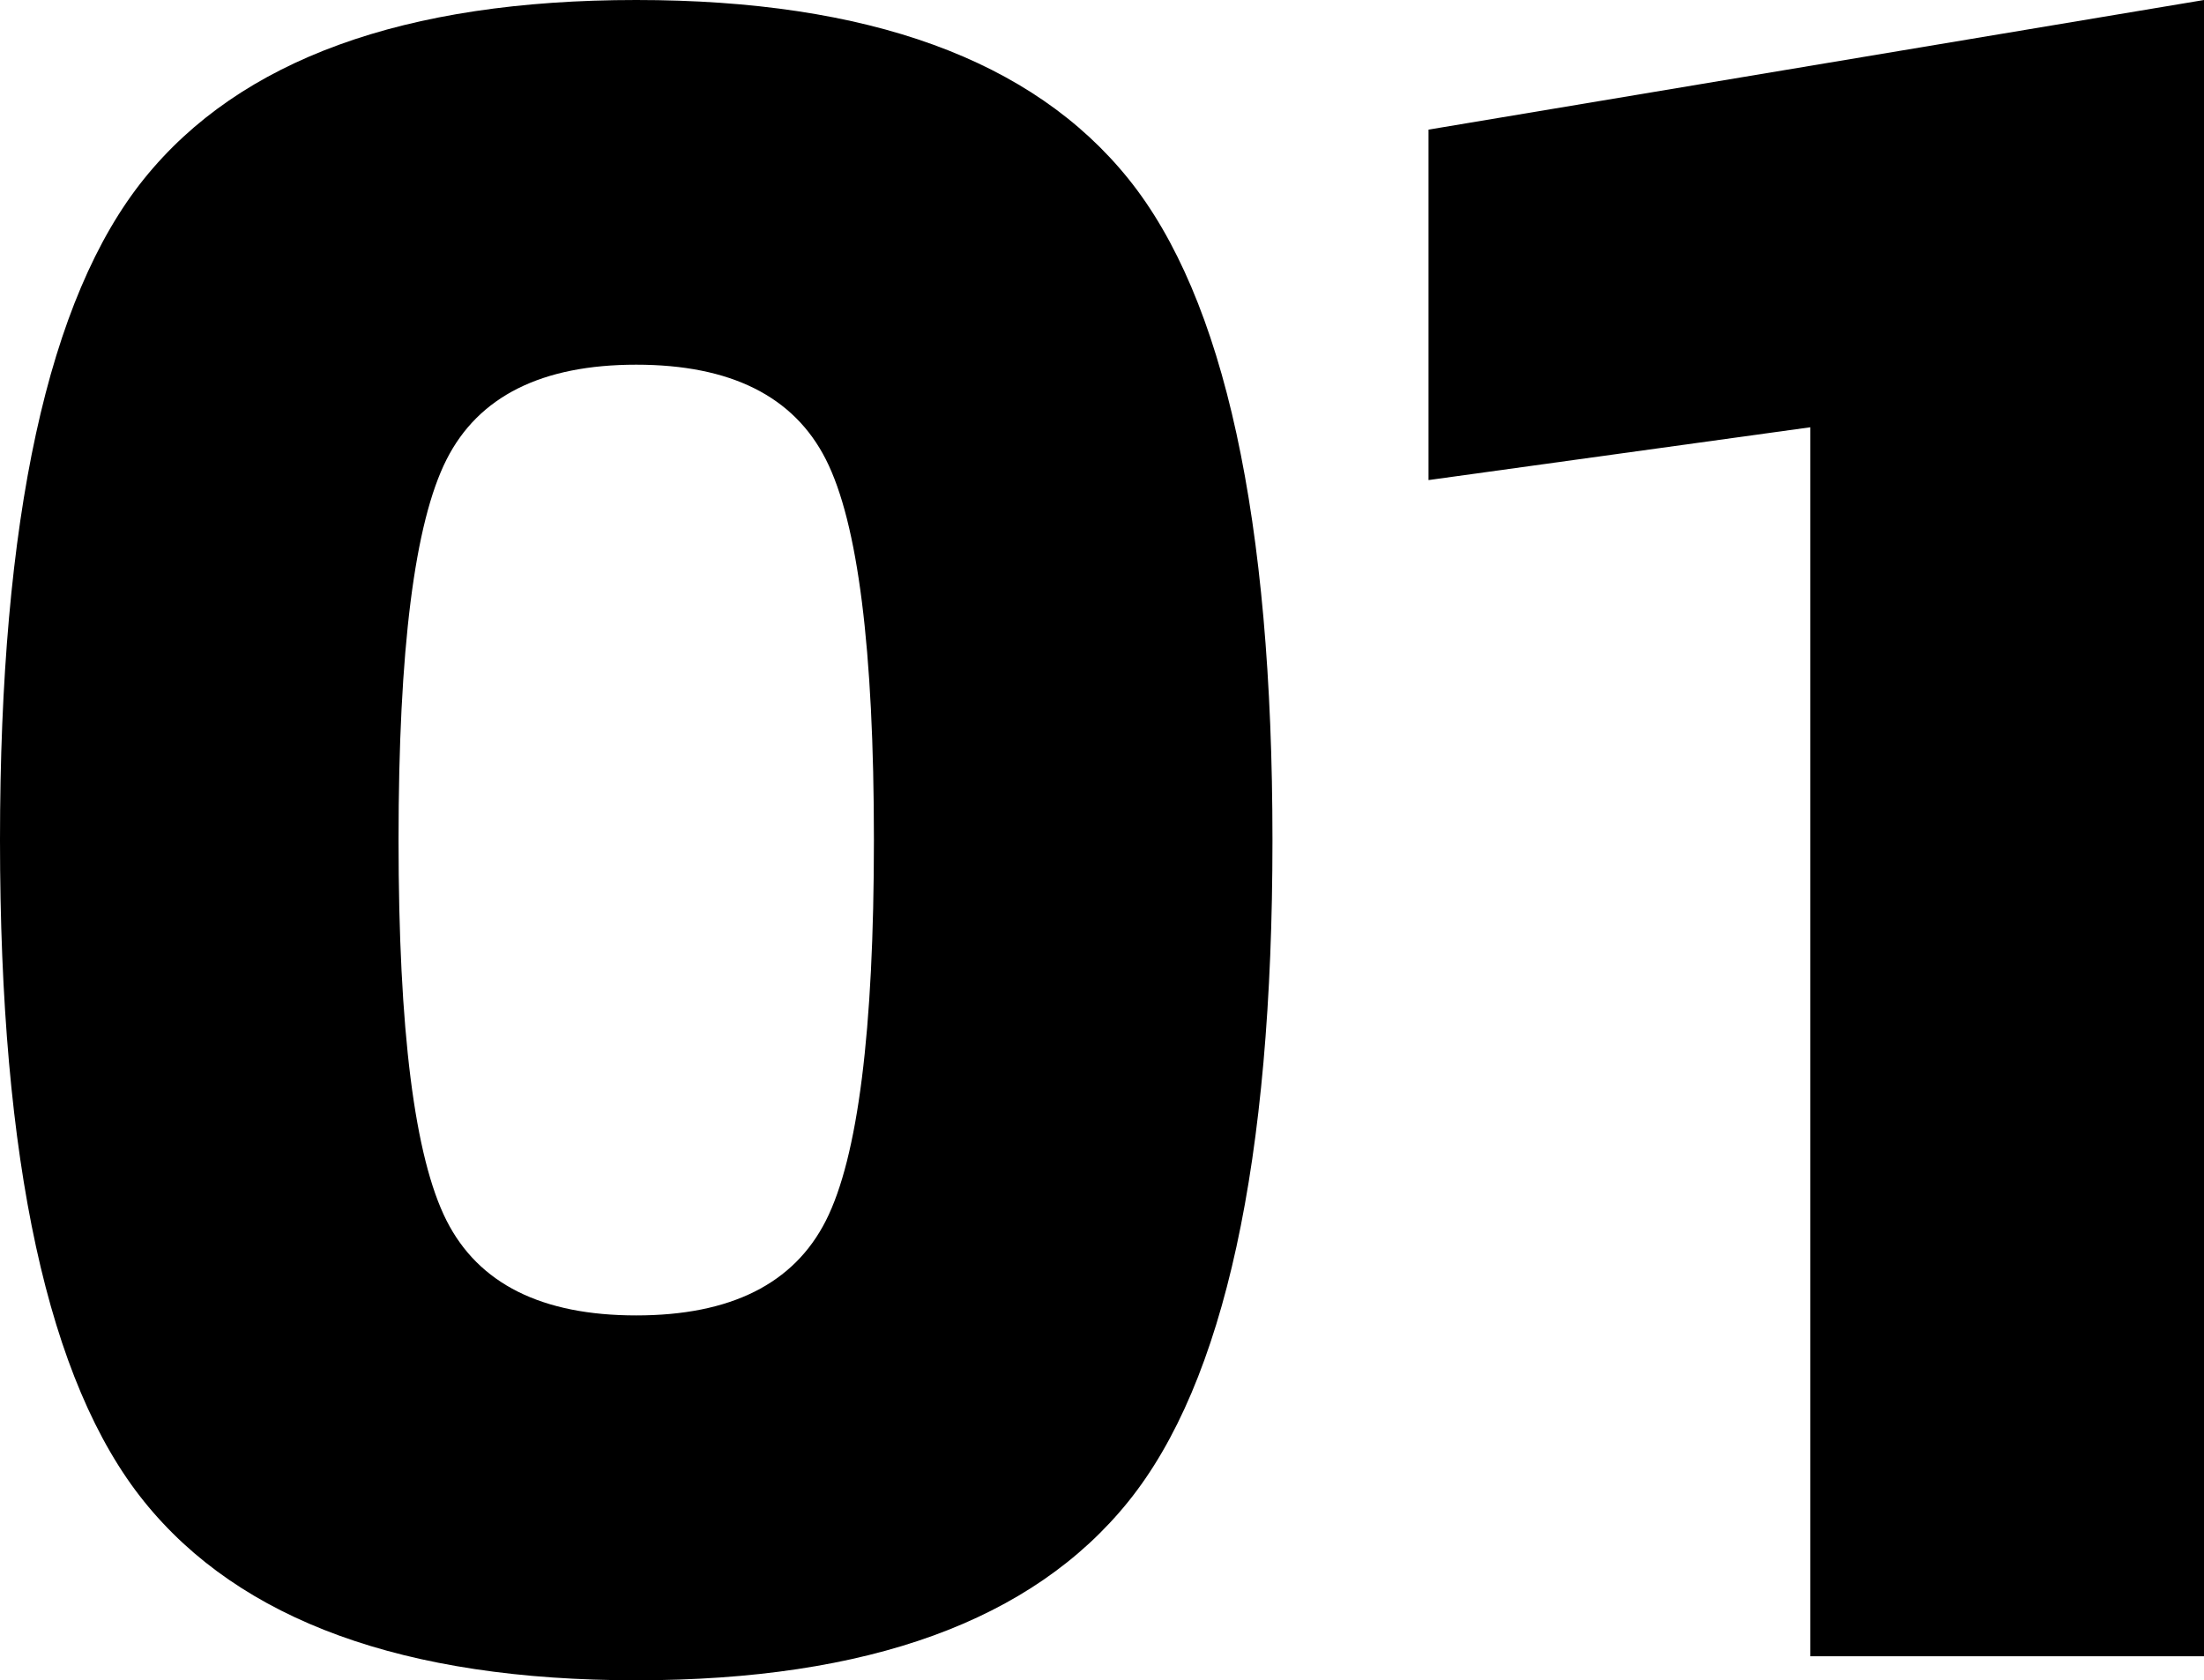 <svg xmlns="http://www.w3.org/2000/svg" width="64.26" height="49" viewBox="0 0 64.26 49"><path d="M36.05,75.485Q31.85,80.7,21.7,80.7T7.35,75.485Q3.15,70.27,3.15,56.2t4.2-19.285Q11.55,31.7,21.7,31.7t14.35,5.215q4.2,5.215,4.2,19.285T36.05,75.485Zm-19.88-8.19q1.4,2.765,5.53,2.765t5.53-2.765q1.4-2.765,1.4-11.1T27.23,45.1q-1.4-2.765-5.53-2.765T16.17,45.1q-1.4,2.765-1.4,11.095T16.17,67.295ZM55.93,80V44.16L44.8,45.7V35.48L67.41,31.7V80Z" transform="translate(-3.15 -31.7)"/></svg>